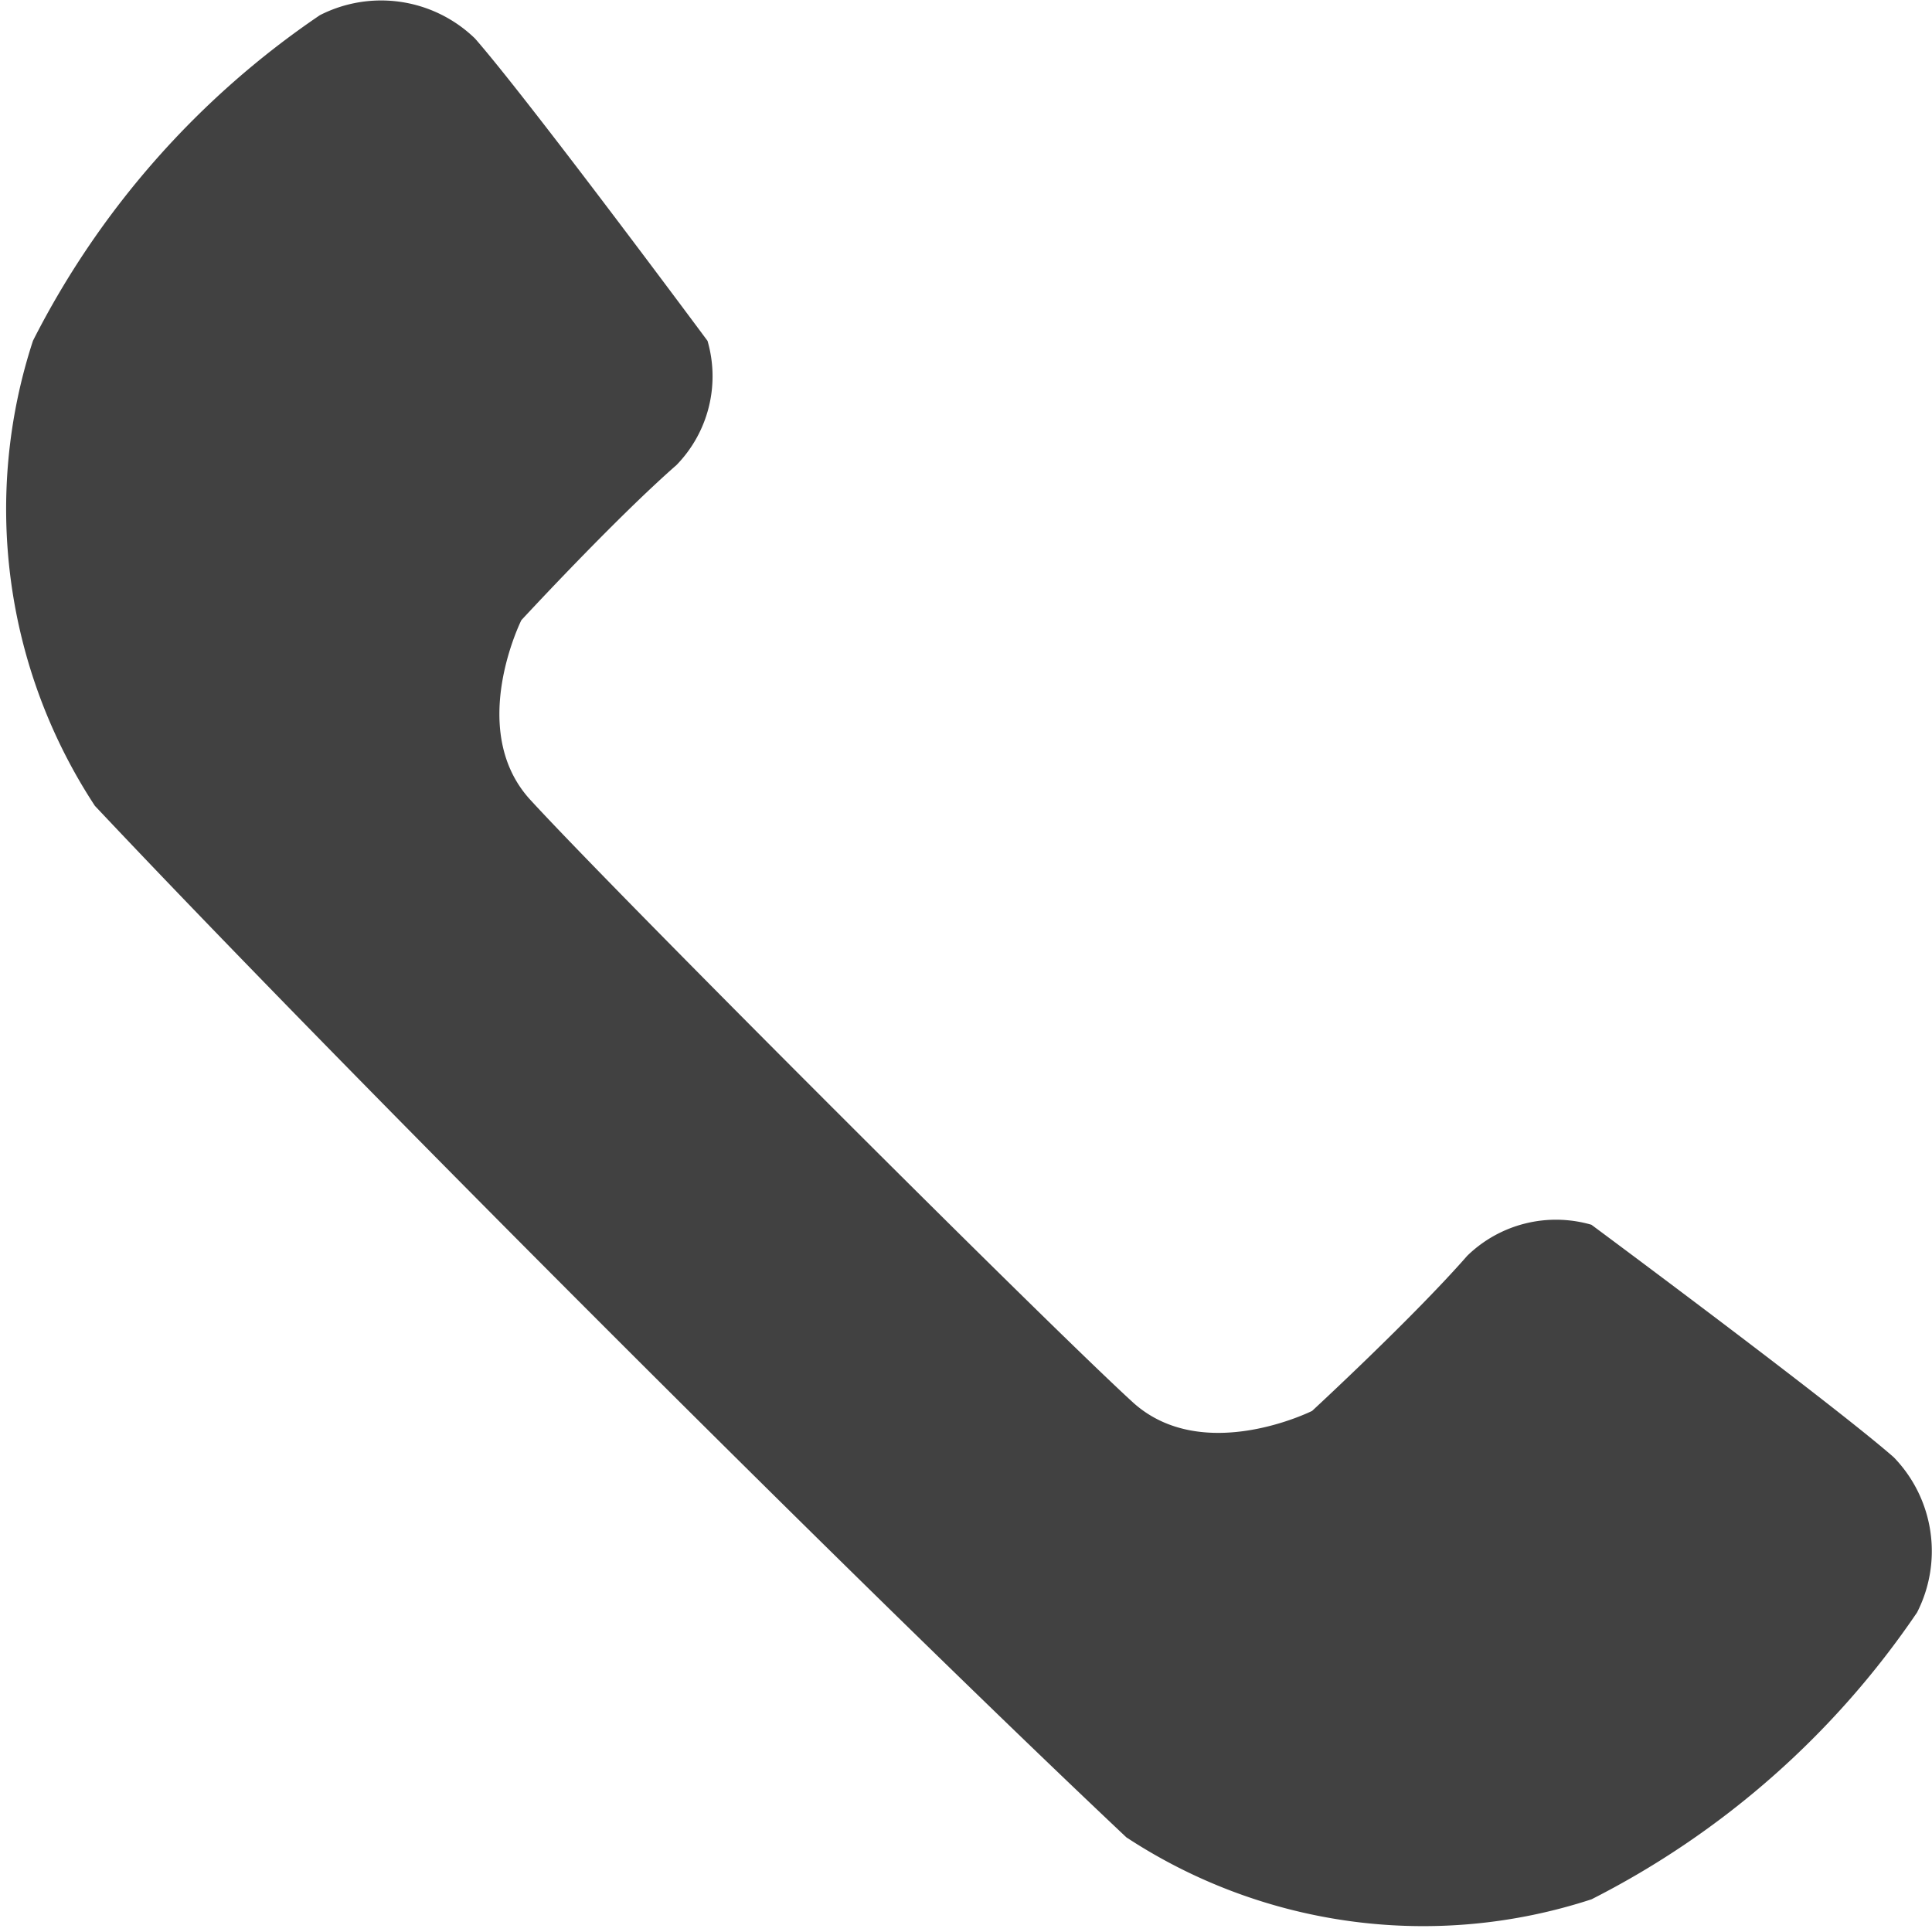 <svg xmlns="http://www.w3.org/2000/svg" width="14" height="14" viewBox="0 0 14 14">
  <path id="icon_tel" d="M141.386,76.547a3.919,3.919,0,0,1-.449-3.371,6.28,6.28,0,0,1,2.079-2.359.977.977,0,0,1,1.124.169c.393.449,1.685,2.191,1.685,2.191a.922.922,0,0,1-.225.9c-.449.393-1.124,1.124-1.124,1.124s-.393.786.056,1.292c.562.618,3.764,3.82,4.382,4.382.506.449,1.292.056,1.292.056s.73-.674,1.124-1.124a.922.922,0,0,1,.9-.225s1.742,1.292,2.191,1.685a.977.977,0,0,1,.169,1.124,6.282,6.282,0,0,1-2.359,2.079,3.919,3.919,0,0,1-3.371-.449c-1.91-1.8-5.674-5.562-7.472-7.472Z" transform="translate(-140.698 -70.707)" fill="#414141" fill-rule="evenodd"/>
</svg>
